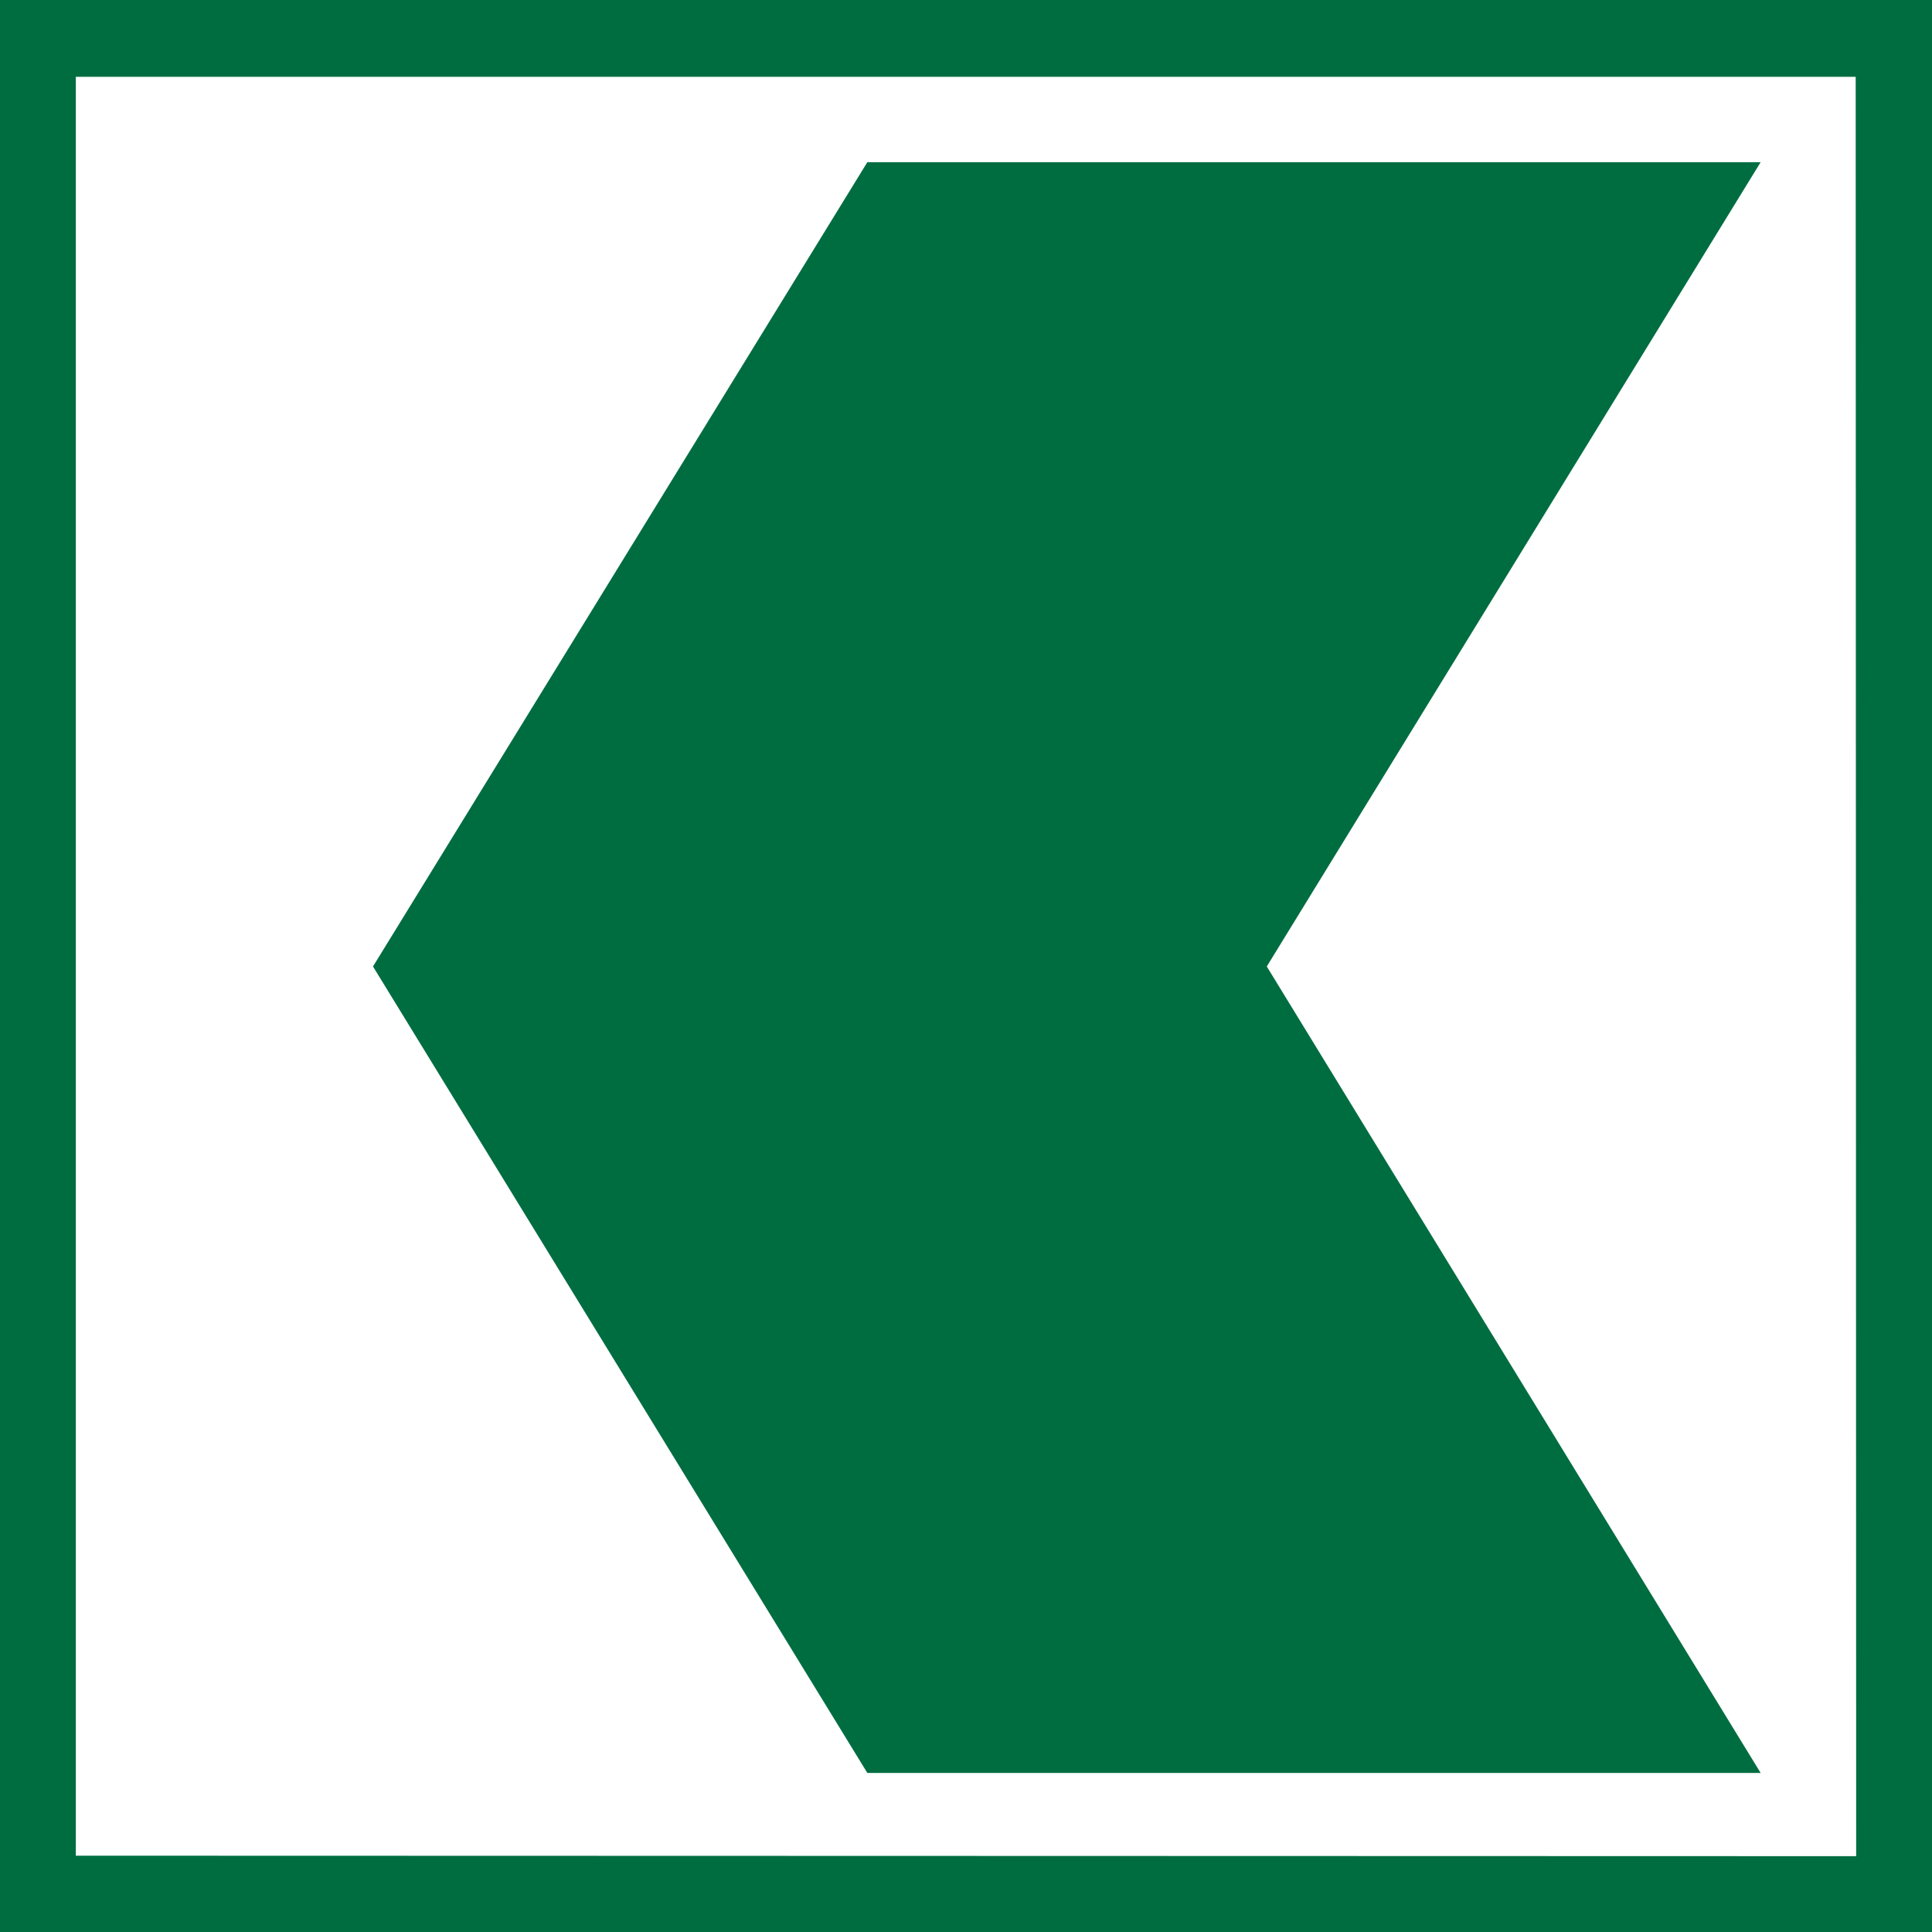 <svg width="16" height="16" viewBox="0 0 16 16" fill="none" xmlns="http://www.w3.org/2000/svg">
<rect width="16" height="16" fill="white"/>
<path d="M14.581 1.343H7.183L3.089 8.004L7.183 14.683H14.581L10.491 8.004L14.581 1.343Z" fill="#006D41"/>
<path fill-rule="evenodd" clip-rule="evenodd" d="M0 0V16H16V0H0ZM15.372 15.372L0.628 15.368V0.636H15.368L15.372 15.372Z" fill="#006D41"/>
</svg>
